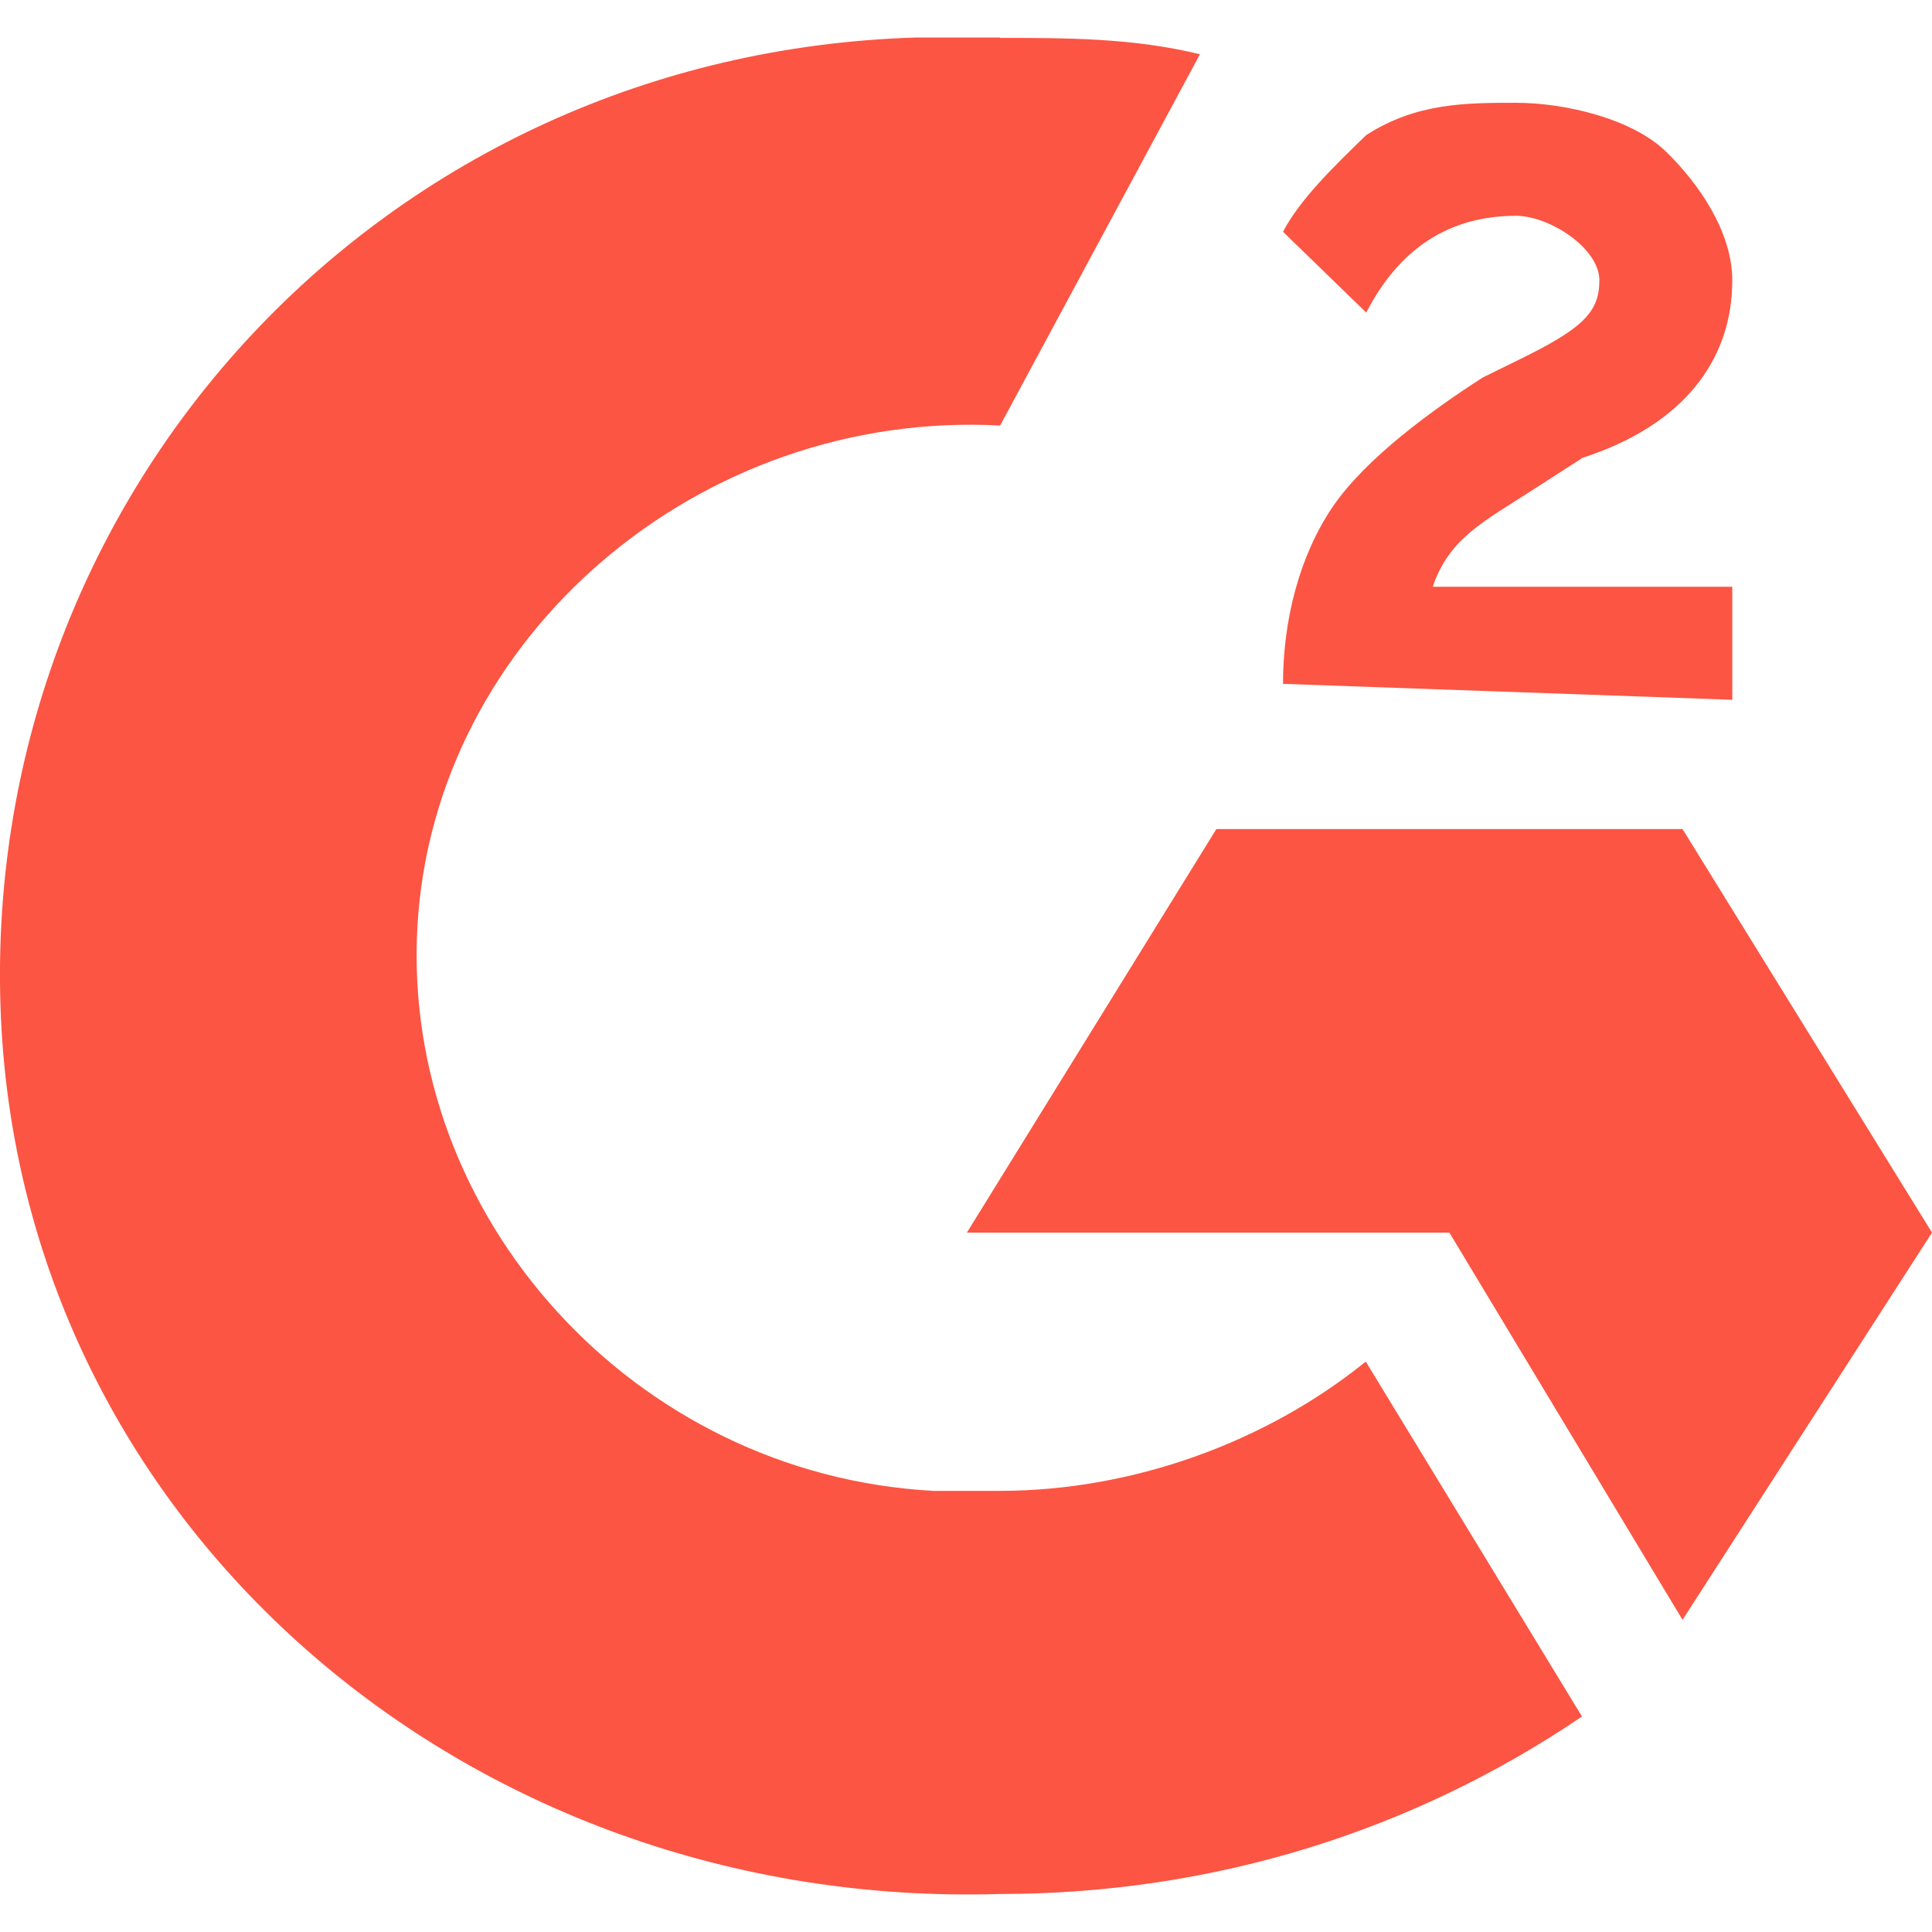 <svg width="24" height="24" viewBox="0 0 24 24" fill="none" xmlns="http://www.w3.org/2000/svg">
<path d="M12.424 0.471C13.25 0.471 14.075 0.471 14.906 0.674L12.424 5.286C8.703 5.088 5.395 7.891 5.186 11.5C4.977 15.109 7.872 18.318 11.593 18.52H12.419C14.07 18.52 15.727 17.917 16.966 16.914L19.652 21.323C17.582 22.727 15.105 23.528 12.414 23.528C5.797 23.726 0.215 18.916 0.006 12.499C-0.203 6.082 4.762 0.669 11.379 0.466H12.424V0.471Z" fill="#FC5543"/>
<path d="M20.901 10.299L24 15.312L20.901 20.122L18.005 15.312H12.011L15.11 10.299H20.901Z" fill="#FC5543"/>
<path d="M15.938 8.495C15.938 7.694 16.147 6.893 16.559 6.29C16.972 5.687 17.798 5.089 18.42 4.689L18.833 4.486C19.659 4.085 19.868 3.883 19.868 3.482C19.868 3.082 19.246 2.681 18.833 2.681C18.007 2.681 17.385 3.082 16.972 3.883L15.938 2.879C16.147 2.479 16.559 2.078 16.972 1.678C17.594 1.277 18.211 1.277 18.833 1.277C19.455 1.277 20.28 1.48 20.693 1.881C21.106 2.281 21.519 2.884 21.519 3.482C21.519 4.486 20.897 5.287 19.659 5.687L19.037 6.088C18.415 6.488 18.002 6.691 17.798 7.289H21.519V8.693L15.938 8.495Z" fill="#FC5543"/>
</svg>
